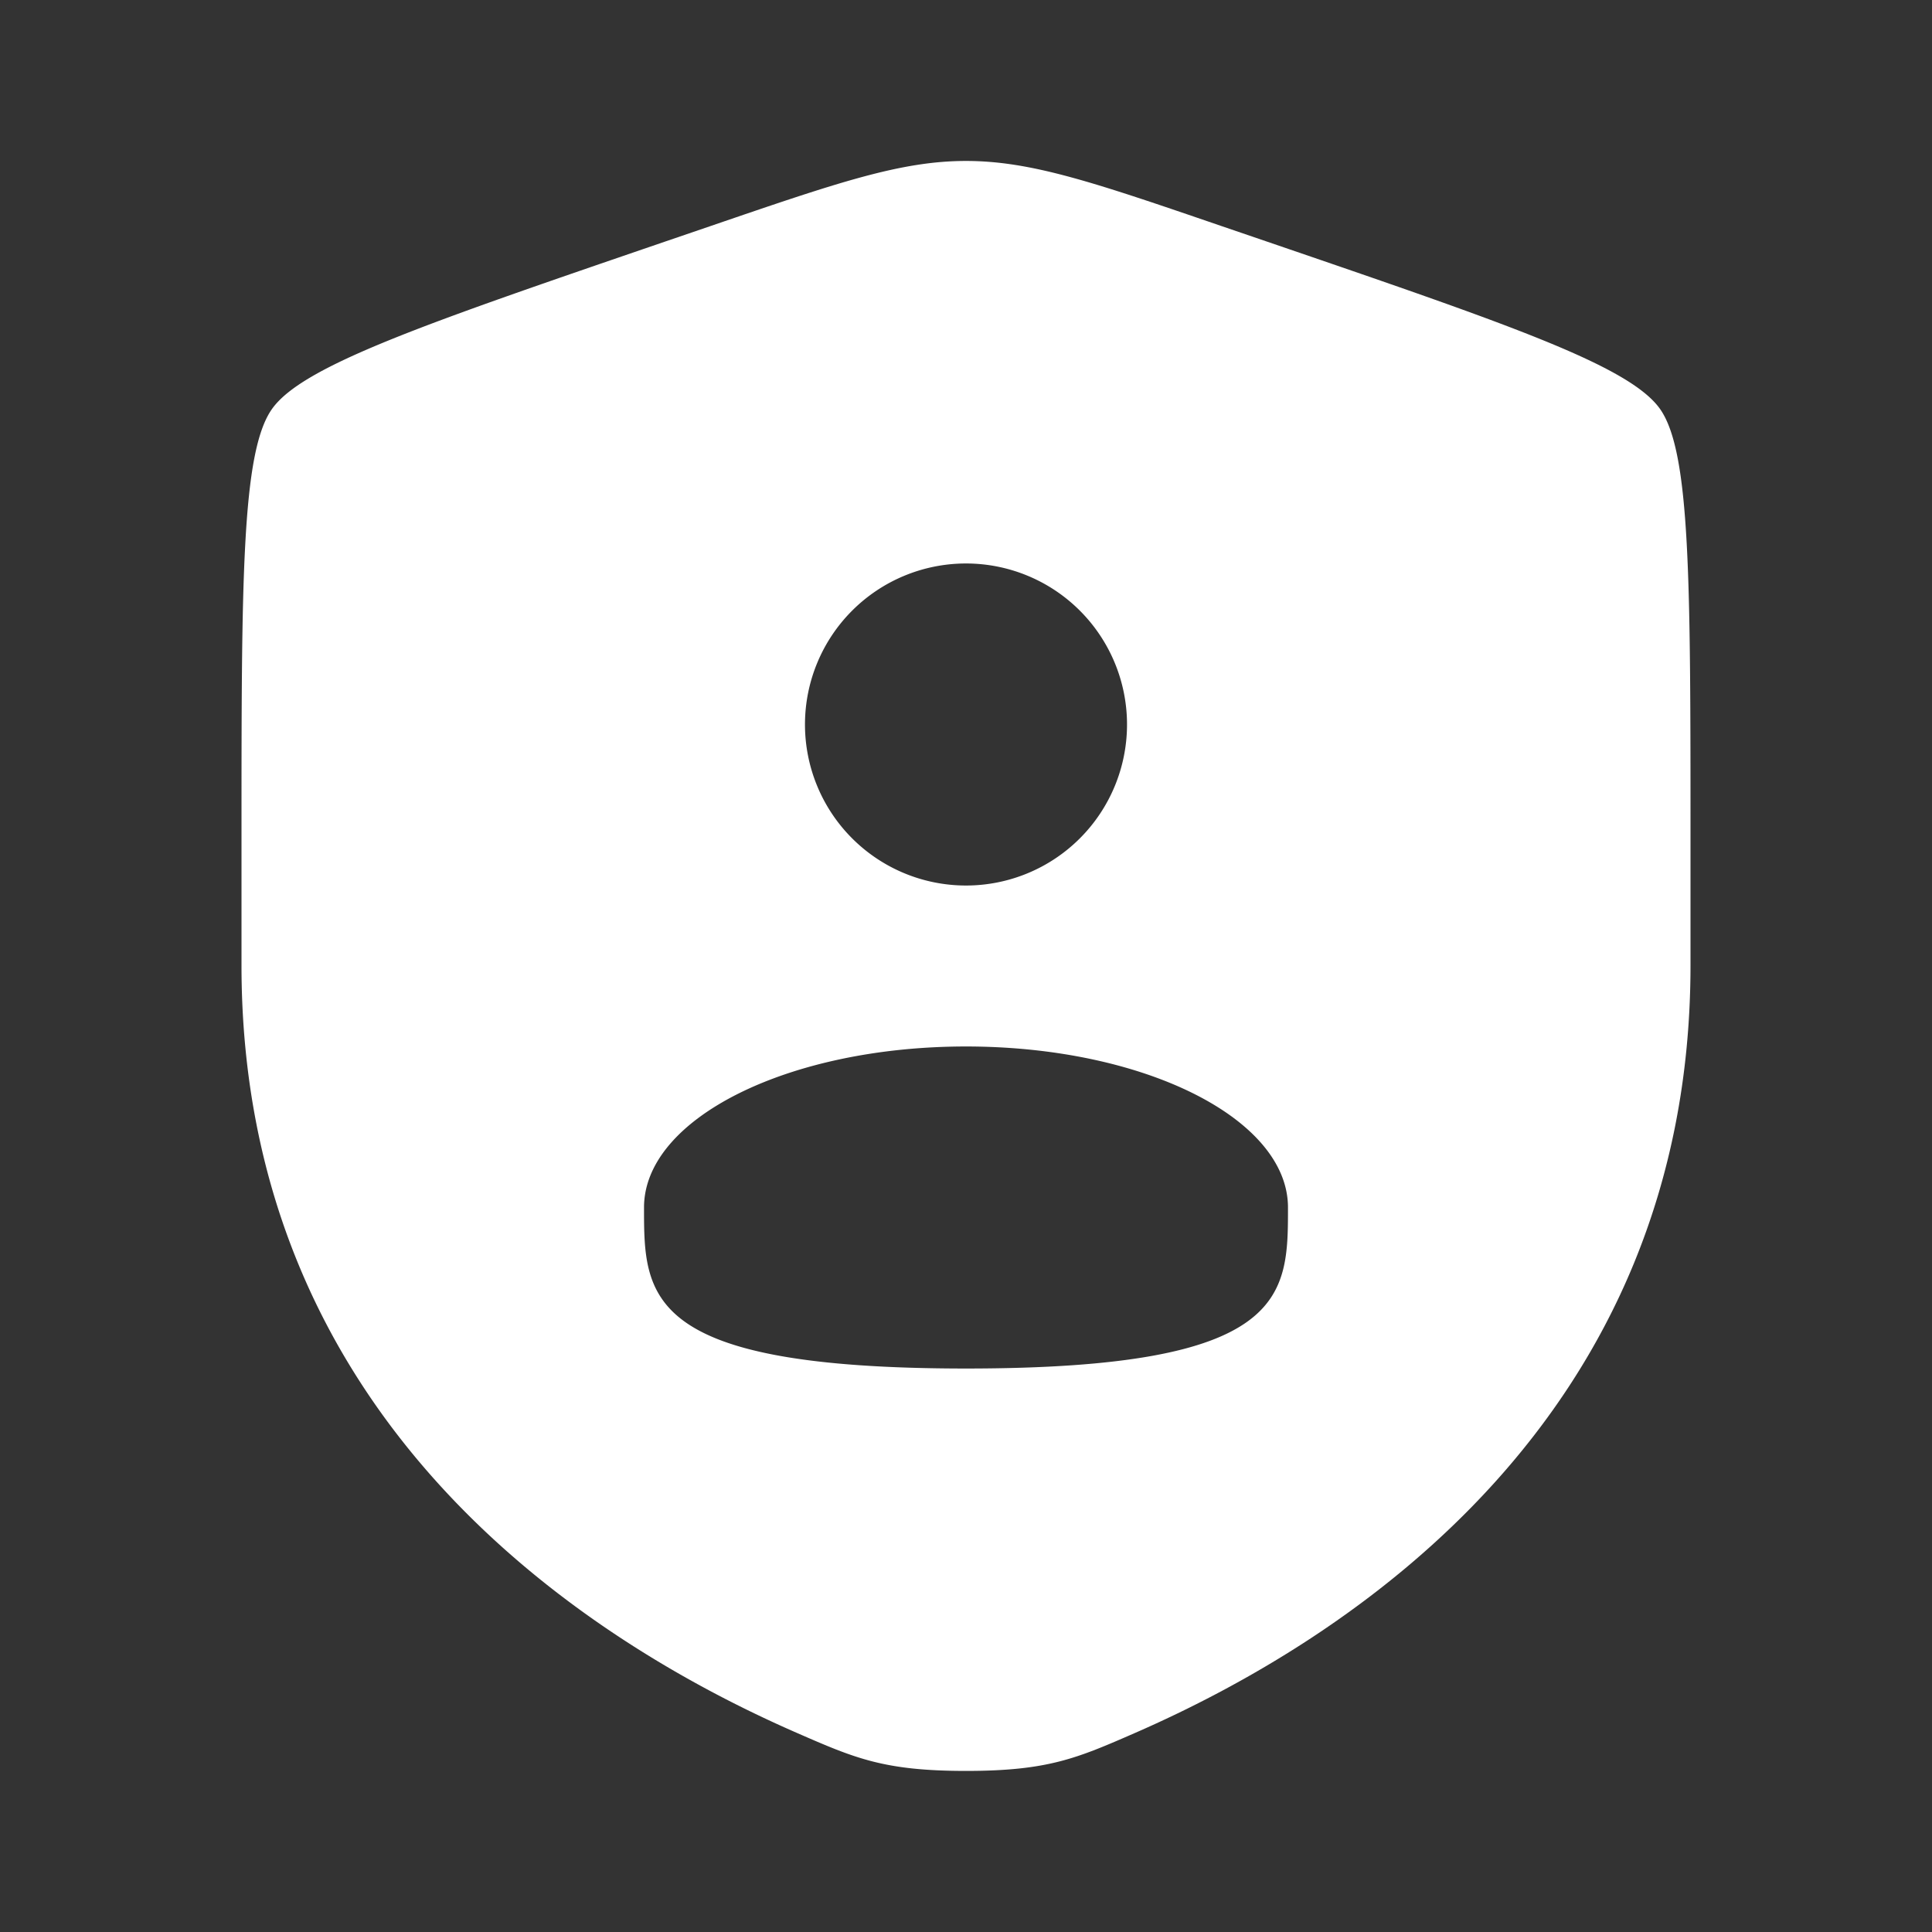 <svg width="32" height="32" fill="none" xmlns="http://www.w3.org/2000/svg"><rect width="100%" height="100%" fill="#333333" stroke="none"/><path fill-rule="evenodd" clip-rule="evenodd" d="M4 13.889c0-4.264 0-6.395.503-7.112C5.007 6.059 7.011 5.373 11.02 4l.764-.261c2.09-.716 3.134-1.073 4.216-1.073 1.082 0 2.127.357 4.216 1.073L20.98 4c4.009 1.372 6.013 2.058 6.517 2.776.503.717.503 2.848.503 7.112v2.1c0 7.517-5.652 11.165-9.198 12.714-.962.42-1.443.63-2.802.63s-1.84-.21-2.802-.63C9.652 27.154 4 23.506 4 15.99v-2.1ZM18.667 12a2.667 2.667 0 1 1-5.334 0 2.667 2.667 0 0 1 5.334 0ZM16 22.667c5.333 0 5.333-1.194 5.333-2.667 0-1.473-2.387-2.667-5.333-2.667-2.945 0-5.333 1.194-5.333 2.667 0 1.473 0 2.667 5.333 2.667Z" fill="#fff"/></svg>